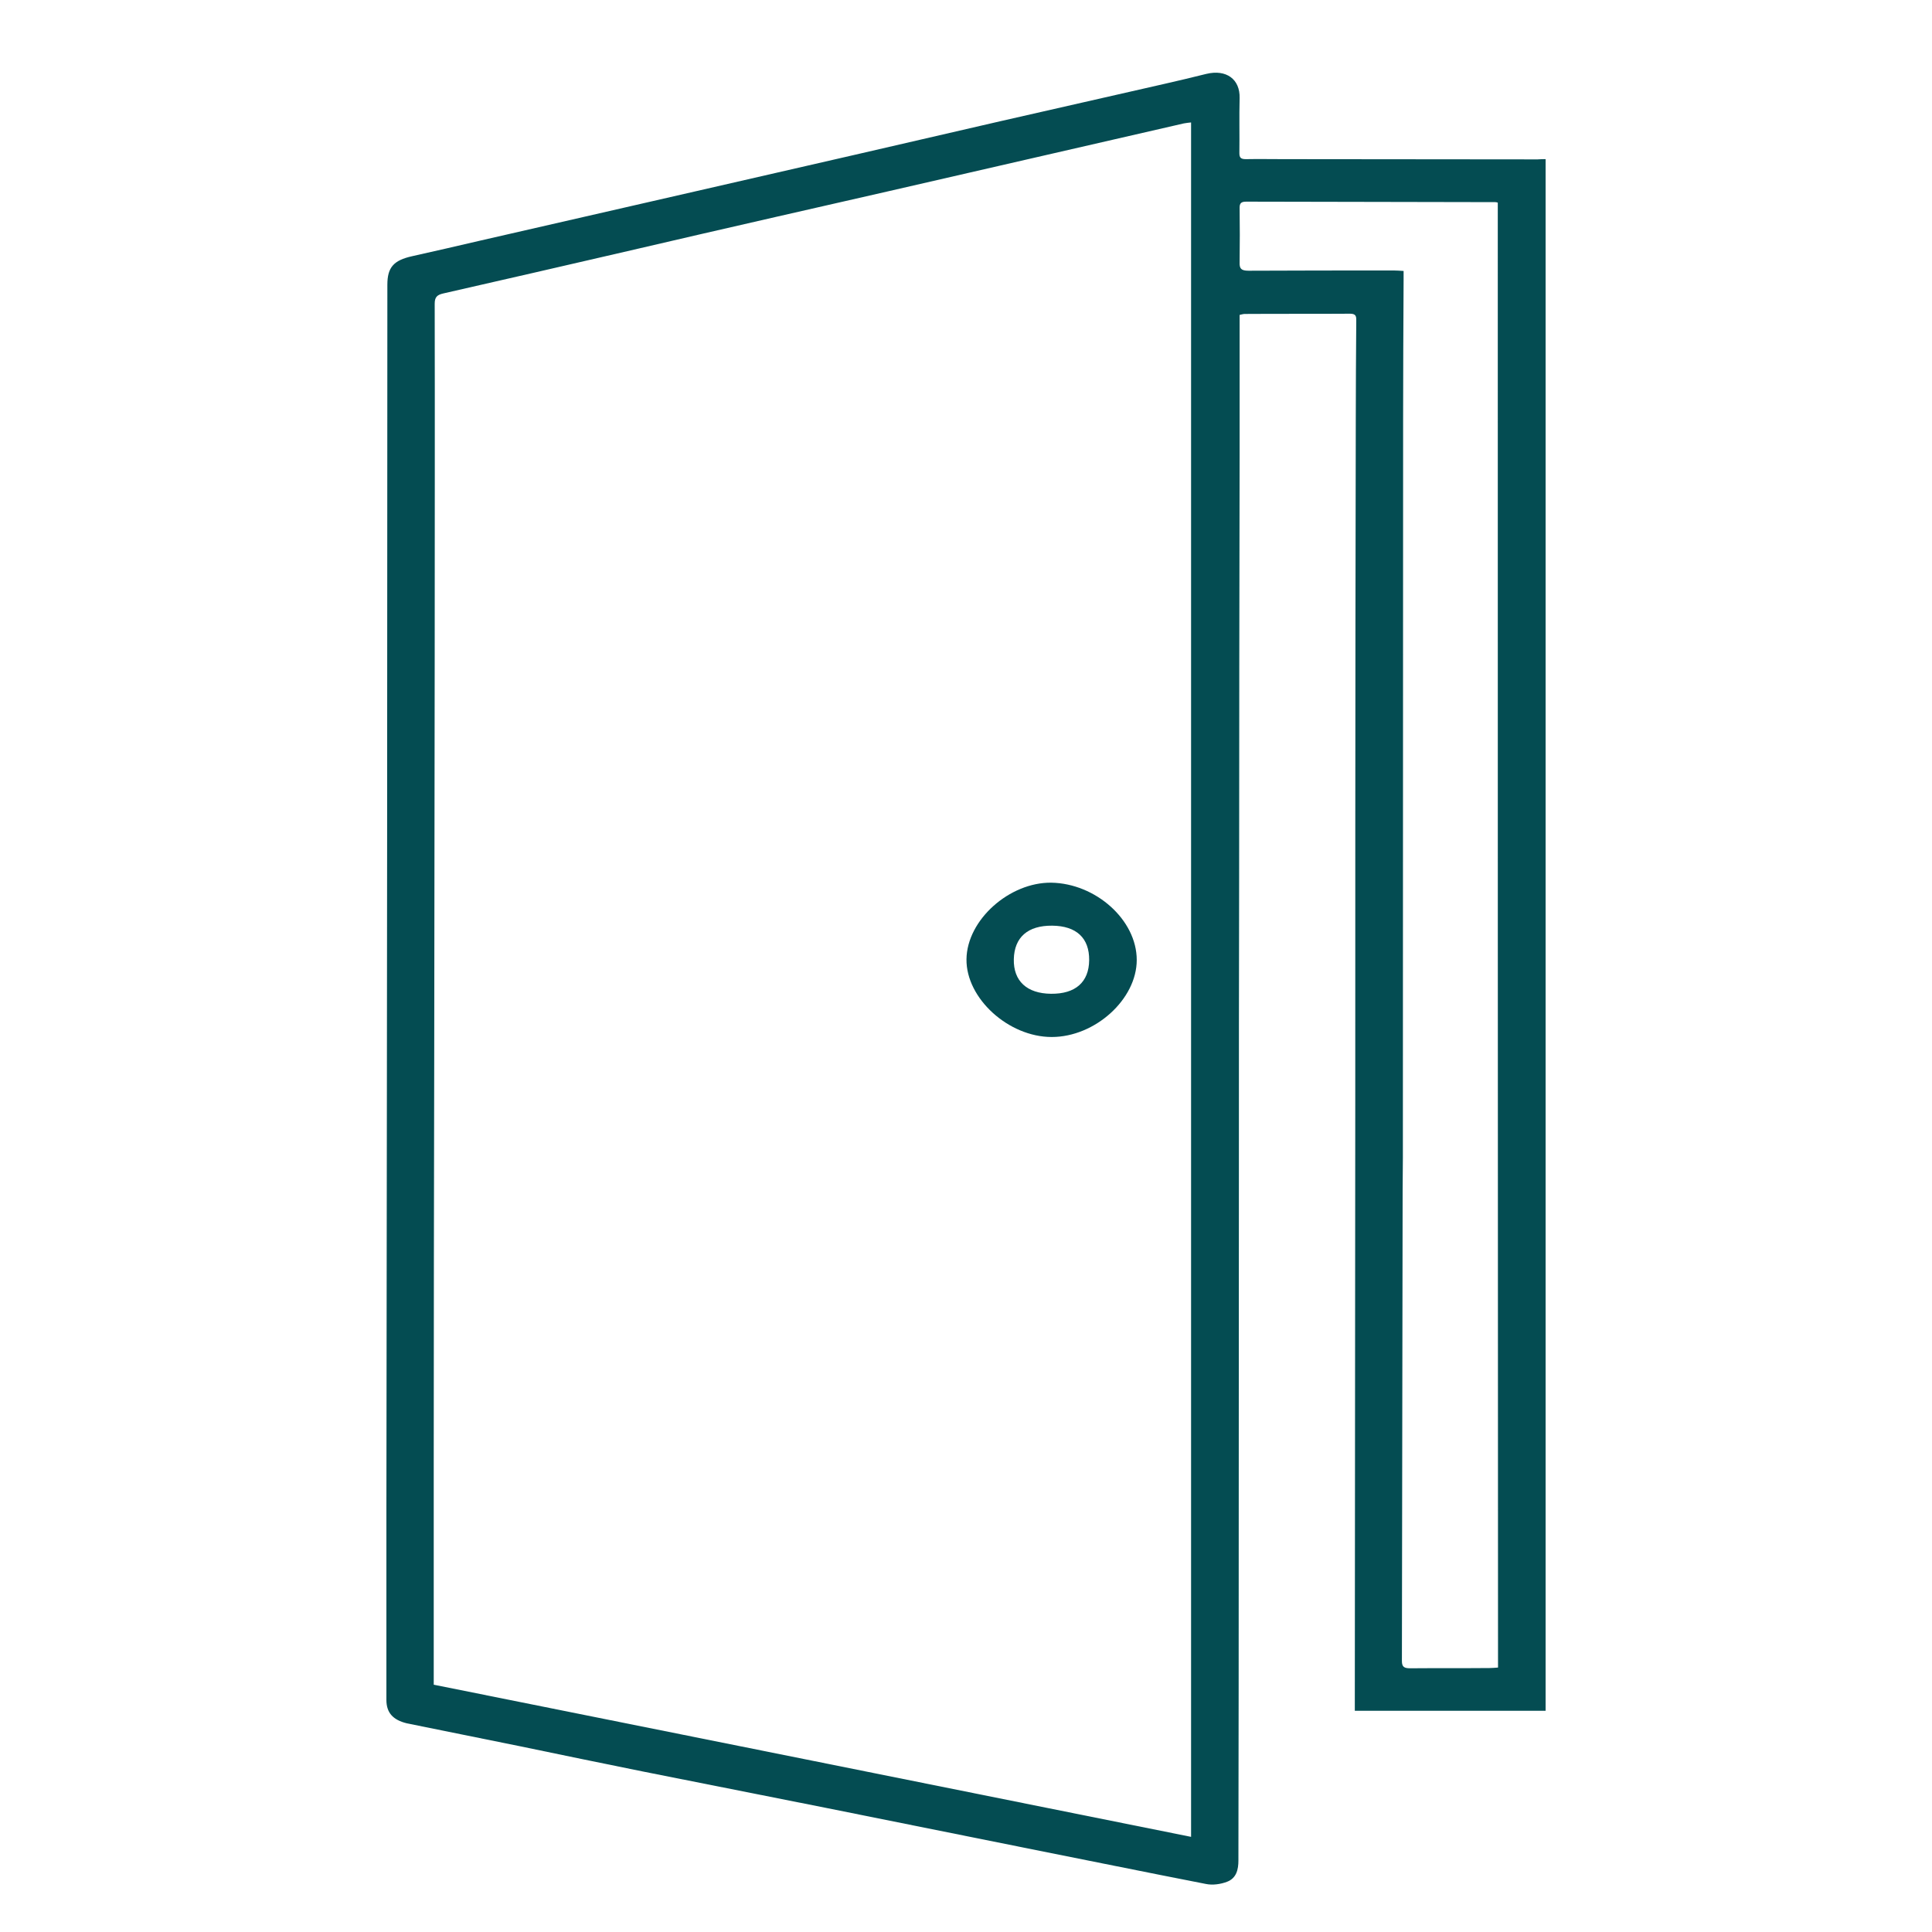 <?xml version="1.0" encoding="UTF-8"?> <svg xmlns="http://www.w3.org/2000/svg" xmlns:xlink="http://www.w3.org/1999/xlink" version="1.1" id="Слой_1" x="0px" y="0px" viewBox="0 0 80 80" style="enable-background:new 0 0 80 80;" xml:space="preserve"> <style type="text/css"> .st0{fill:#044C52;} </style> <g> <path class="st0" d="M64,6.59c0,21.43,0,42.83,0,64.25c-2.65,0-5.26,0-7.9,0c0-0.13,0-0.25,0-0.37c0-4.34,0.01-8.67,0.01-13.01 c0.01-7.79,0.01-15.58,0.01-23.36c0-5.56,0.01-11.12,0.02-16.68c0-1.38,0.01-2.76,0.02-4.13c0-0.16,0.01-0.3-0.25-0.3 c-1.46,0.01-2.91,0-4.37,0.01c-0.06,0-0.12,0.02-0.21,0.04c0,0.12,0,0.23,0,0.35c0,1.8,0,3.6,0,5.41 c-0.01,5.85-0.02,11.7-0.02,17.55c-0.01,4.04-0.01,8.08-0.01,12.12c0,7.1-0.01,14.21-0.01,21.31c0,2.42-0.01,4.84-0.01,7.26 c0,0.37-0.08,0.73-0.47,0.88c-0.26,0.1-0.6,0.15-0.88,0.09c-2.51-0.49-5.01-1-7.52-1.5c-2.75-0.55-5.51-1.11-8.26-1.66 c-2.52-0.5-5.04-1-7.55-1.5c-1.69-0.34-3.37-0.69-5.06-1.04c-1.56-0.32-3.13-0.63-4.69-0.95C16.27,71.22,16,70.92,16,70.39 c0-1.13,0-2.26,0-3.38c0-1.52,0-3.05,0-4.57c0.01-5.74,0.01-11.49,0.02-17.23c0-3.45,0.01-6.9,0.01-10.35 c0-7.69,0.01-15.38,0.01-23.07c0-0.72,0.26-1.01,1.02-1.18c0.95-0.21,1.89-0.43,2.84-0.65c2.97-0.68,5.94-1.36,8.91-2.04 c2.21-0.51,4.42-1.01,6.63-1.52c1.99-0.46,3.99-0.92,5.98-1.38c2.27-0.52,4.54-1.03,6.81-1.55c0.58-0.13,1.15-0.27,1.72-0.41 c0.83-0.2,1.4,0.22,1.38,1c-0.02,0.76,0,1.52-0.01,2.28c0,0.19,0.06,0.25,0.27,0.25c0.52-0.01,1.04,0,1.56,0 c3.51,0,7.01,0.01,10.52,0.01C63.78,6.59,63.89,6.59,64,6.59z M49.32,5.07c-0.09,0.01-0.2,0.02-0.3,0.04 c-2.54,0.58-5.08,1.17-7.62,1.75c-3.07,0.71-6.15,1.41-9.22,2.11c-2.07,0.47-4.13,0.95-6.2,1.43c-2.54,0.59-5.08,1.17-7.62,1.75 C18.09,12.21,18,12.31,18,12.58c0.01,4.84,0,9.68,0,14.52c-0.01,5.61-0.01,11.22-0.02,16.83c-0.01,5.54-0.02,11.08-0.02,16.63 c0,2.96,0,5.92,0,8.88c0,0.1,0,0.2,0,0.32c10.46,2.1,20.88,4.19,31.36,6.3C49.32,52.37,49.32,28.73,49.32,5.07z M62.02,8.39 c-0.04-0.01-0.07-0.02-0.1-0.02c-3.44-0.01-6.88-0.01-10.32-0.02c-0.21,0-0.27,0.07-0.27,0.25c0.01,0.75,0.01,1.5,0,2.26 c-0.01,0.26,0.06,0.35,0.37,0.35c2.01-0.01,4.01-0.01,6.02-0.01c0.12,0,0.25,0.01,0.4,0.02c0,0.15,0,0.26,0,0.37 c-0.01,1.92-0.02,3.84-0.02,5.75c0,10.2-0.01,20.39-0.01,30.59c0,0.45-0.01,0.91-0.01,1.36c-0.01,6.5-0.02,12.99-0.03,19.49 c0,0.25,0.1,0.3,0.35,0.3c1.09-0.01,2.19,0,3.28-0.01c0.1,0,0.2-0.01,0.35-0.02C62.02,48.83,62.02,28.62,62.02,8.39z"></path> <path class="st0" d="M47.07,39.75c0,1.63-1.73,3.19-3.52,3.19c-1.79,0-3.55-1.6-3.53-3.22c0.02-1.64,1.79-3.19,3.51-3.17 C45.37,36.58,47.07,38.09,47.07,39.75z M43.57,38.33c-1.01-0.01-1.57,0.48-1.59,1.39c-0.02,0.9,0.54,1.42,1.54,1.43 c1.01,0.01,1.57-0.48,1.58-1.39C45.11,38.84,44.57,38.34,43.57,38.33z"></path> </g> </svg> 